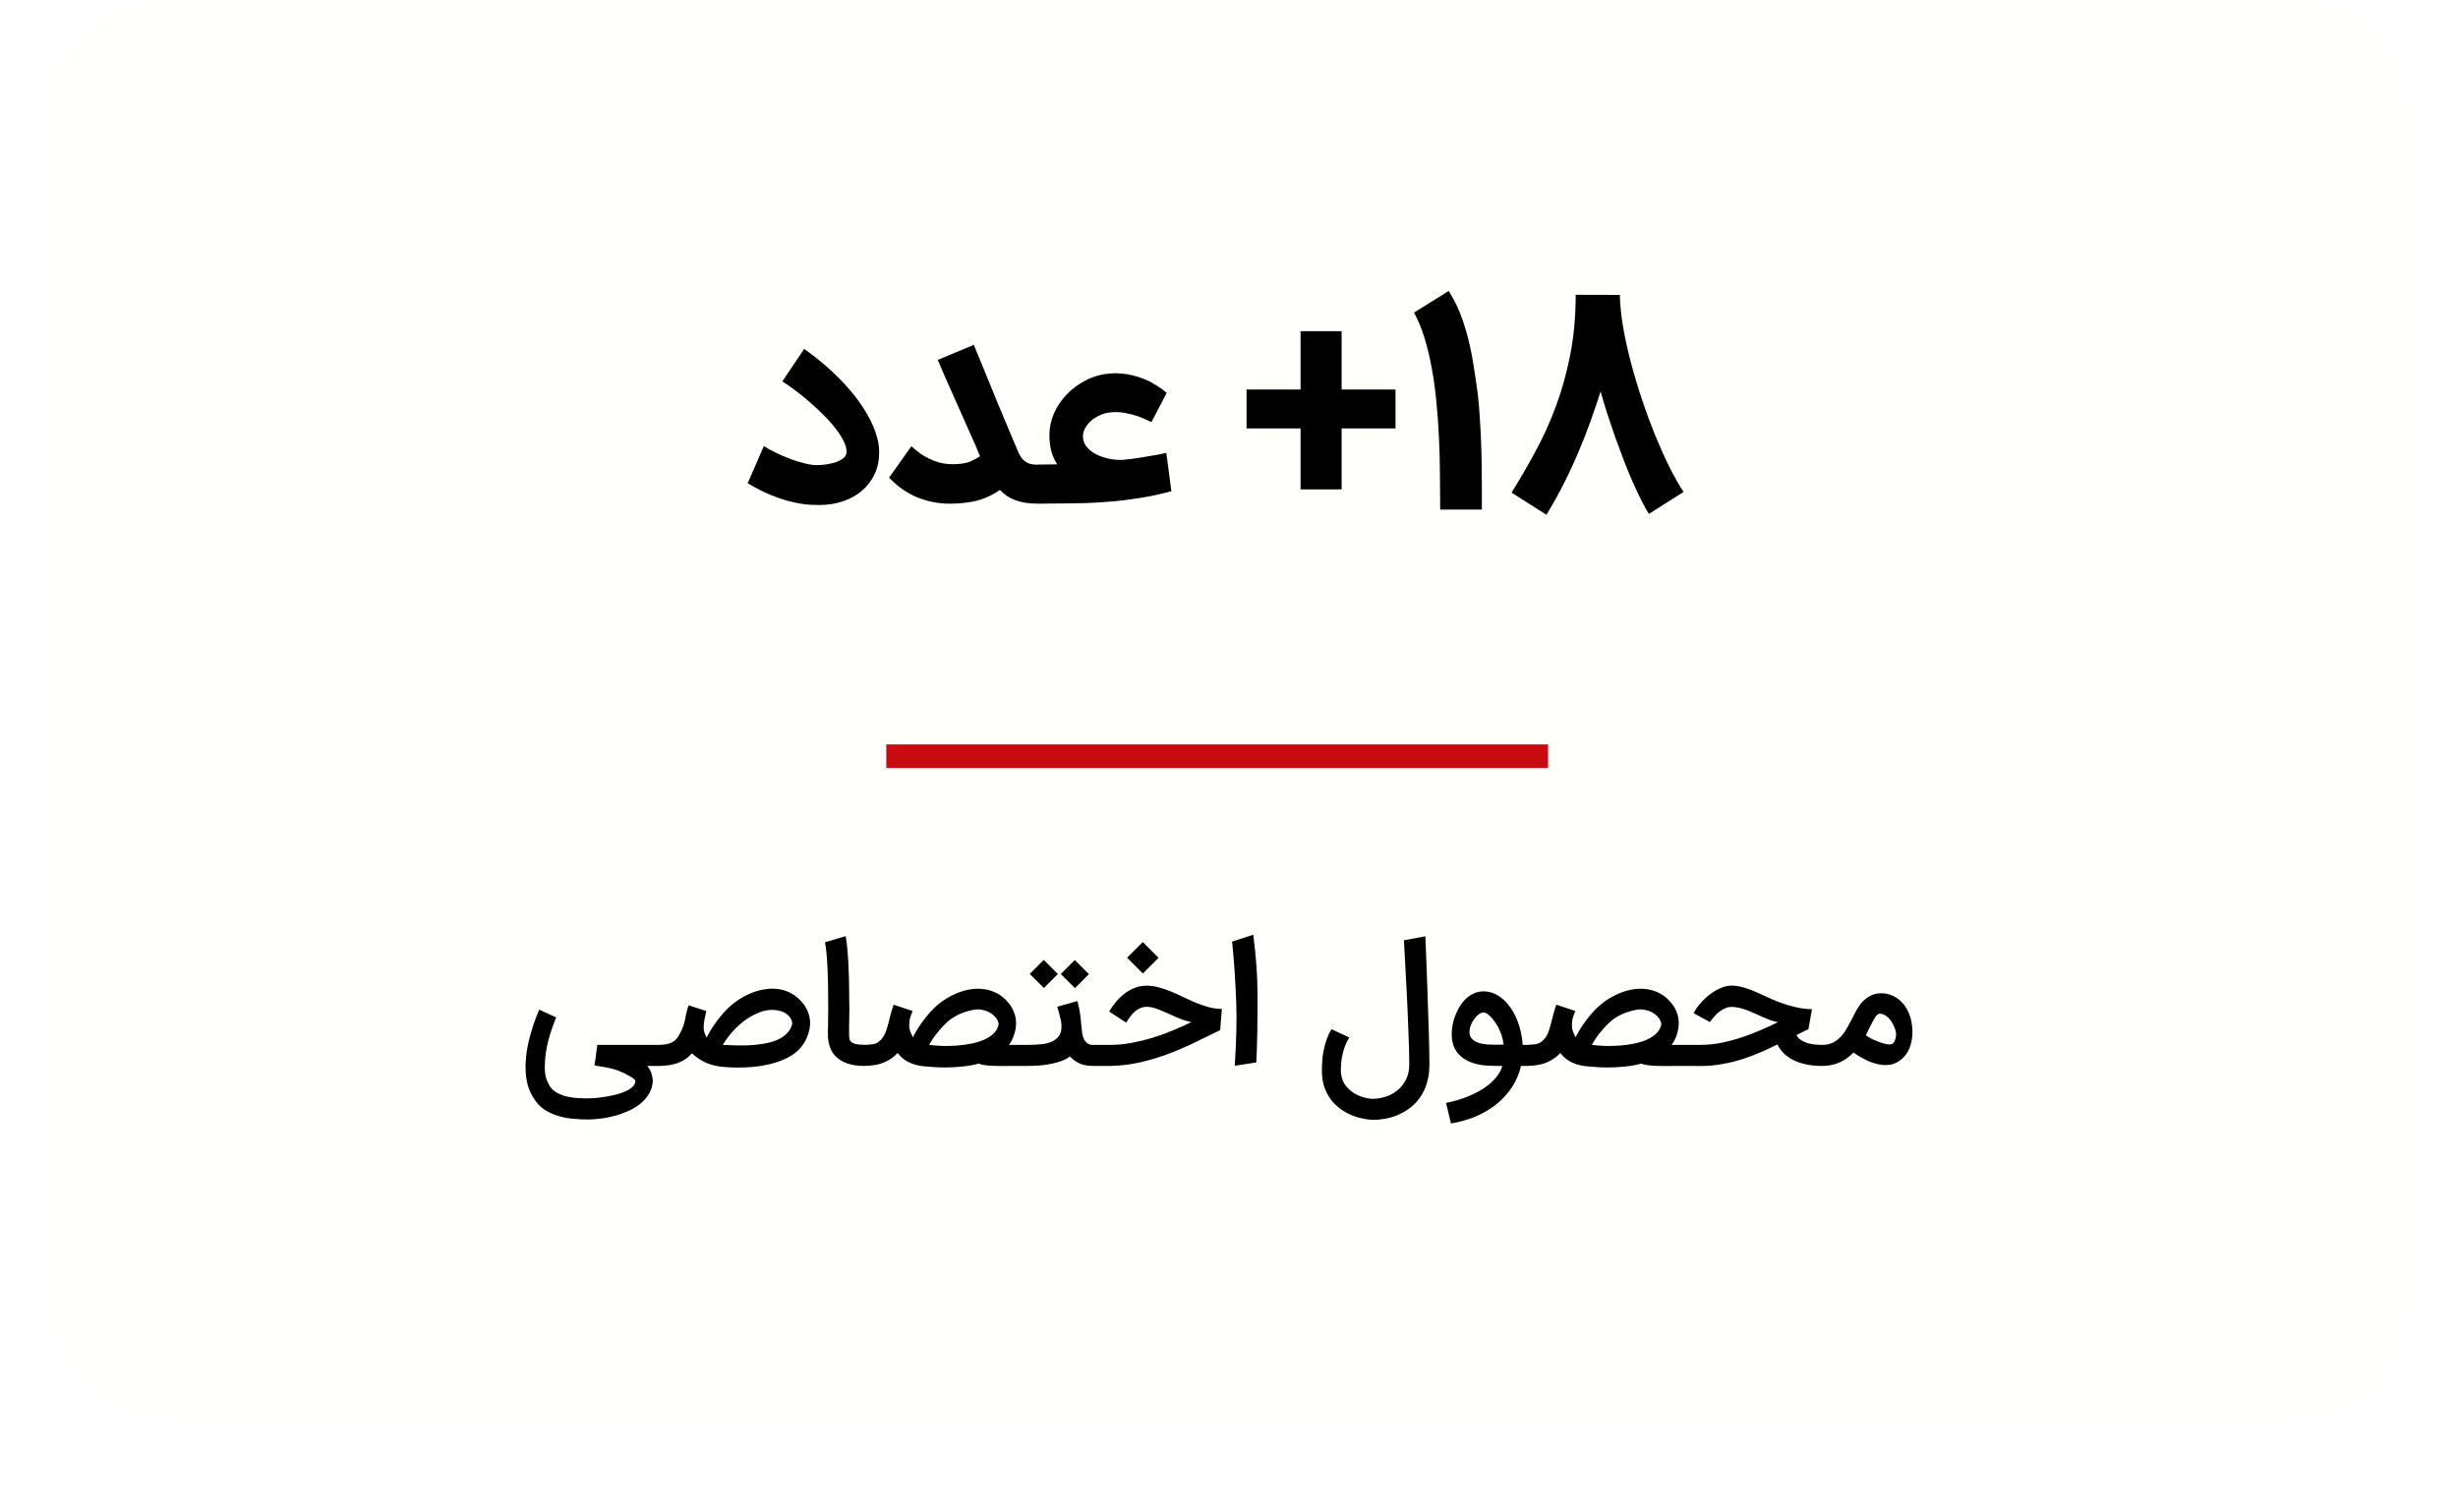 <svg xmlns="http://www.w3.org/2000/svg" width="208" height="128" viewBox="0 0 208 128" fill="none"><g filter="url(#filter0_d_250_7556)"><rect x="4" width="200" height="120" rx="10" fill="#FFFFFC"></rect></g><line x1="75" y1="64" x2="131" y2="64" stroke="#C80B11" stroke-width="2"></line><path d="M64.638 37.753C64.93 37.941 65.271 38.129 65.661 38.316C66.057 38.504 66.461 38.678 66.871 38.838C67.289 38.991 67.692 39.117 68.082 39.214C68.471 39.311 68.809 39.36 69.094 39.36C69.198 39.36 69.334 39.356 69.501 39.35C69.668 39.336 69.842 39.315 70.023 39.287C70.21 39.252 70.398 39.21 70.586 39.162C70.774 39.106 70.944 39.036 71.097 38.953C71.257 38.87 71.386 38.772 71.484 38.661C71.581 38.543 71.633 38.404 71.64 38.243C71.647 37.972 71.564 37.666 71.39 37.325C71.223 36.984 70.993 36.63 70.701 36.261C70.416 35.885 70.082 35.51 69.699 35.134C69.323 34.751 68.934 34.386 68.53 34.038C68.127 33.684 67.724 33.356 67.32 33.057C66.916 32.751 66.544 32.49 66.204 32.275L68.05 29.53C68.725 30.003 69.393 30.532 70.054 31.116C70.722 31.701 71.337 32.324 71.901 32.984C72.464 33.638 72.951 34.316 73.362 35.019C73.772 35.722 74.068 36.424 74.249 37.127C74.304 37.329 74.343 37.534 74.364 37.743C74.384 37.944 74.395 38.139 74.395 38.327C74.395 38.974 74.27 39.569 74.019 40.111C73.769 40.647 73.417 41.113 72.965 41.51C72.52 41.899 71.984 42.202 71.358 42.417C70.732 42.633 70.043 42.741 69.292 42.741C69.237 42.741 69.181 42.737 69.125 42.73C69.07 42.73 69.014 42.73 68.958 42.73C68.478 42.73 67.984 42.678 67.477 42.574C66.976 42.477 66.478 42.344 65.984 42.177C65.497 42.01 65.021 41.816 64.555 41.593C64.096 41.37 63.668 41.137 63.271 40.894L64.638 37.753ZM80.338 42.626C79.427 42.626 78.533 42.452 77.656 42.104C76.787 41.757 75.98 41.197 75.235 40.424L77.124 37.764C77.465 38.077 77.795 38.334 78.115 38.536C78.435 38.73 78.741 38.883 79.034 38.995C79.326 39.106 79.6 39.183 79.858 39.224C80.122 39.266 80.369 39.287 80.599 39.287C80.703 39.287 80.821 39.283 80.954 39.276C81.086 39.27 81.218 39.259 81.35 39.245C81.482 39.224 81.611 39.2 81.736 39.172C81.861 39.144 81.976 39.11 82.08 39.068C82.442 38.915 82.727 38.762 82.936 38.609C82.672 37.969 82.383 37.304 82.07 36.616C81.764 35.92 81.454 35.224 81.141 34.529C80.828 33.826 80.519 33.13 80.213 32.442C79.906 31.753 79.621 31.092 79.357 30.459L82.404 29.186L83.333 31.44C83.632 32.177 83.99 33.054 84.407 34.07C84.825 35.078 85.305 36.223 85.847 37.503C85.973 37.809 86.087 38.077 86.192 38.306C86.296 38.536 86.418 38.727 86.557 38.88C86.703 39.033 86.874 39.148 87.068 39.224C87.27 39.294 87.527 39.329 87.84 39.329C88.063 39.329 88.275 39.37 88.477 39.454C88.679 39.537 88.853 39.656 88.999 39.809C89.152 39.955 89.273 40.129 89.364 40.33C89.454 40.532 89.499 40.748 89.499 40.977C89.499 41.207 89.454 41.423 89.364 41.624C89.273 41.826 89.152 42 88.999 42.146C88.853 42.299 88.679 42.417 88.477 42.501C88.275 42.584 88.063 42.626 87.84 42.626C87.416 42.626 87.04 42.598 86.713 42.543C86.394 42.487 86.105 42.407 85.847 42.303C85.597 42.205 85.371 42.087 85.169 41.948C84.974 41.802 84.79 41.642 84.616 41.468C84.428 41.593 84.23 41.715 84.021 41.833C83.813 41.944 83.573 42.056 83.301 42.167C82.884 42.327 82.432 42.442 81.945 42.511C81.465 42.588 80.929 42.626 80.338 42.626ZM97.433 35.729C97.252 35.631 97.068 35.544 96.88 35.468C96.699 35.384 96.512 35.308 96.317 35.238C95.983 35.12 95.611 35.023 95.2 34.946C94.79 34.87 94.365 34.856 93.927 34.904C93.628 34.939 93.339 35.019 93.061 35.144C92.79 35.27 92.546 35.426 92.331 35.614C92.122 35.795 91.955 36 91.83 36.23C91.705 36.459 91.642 36.692 91.642 36.929C91.642 37.263 91.746 37.558 91.955 37.816C92.164 38.066 92.428 38.275 92.748 38.442C93.075 38.609 93.433 38.734 93.823 38.817C94.212 38.901 94.592 38.936 94.96 38.922C95.357 38.887 95.767 38.838 96.192 38.776C96.623 38.713 97.026 38.647 97.402 38.577C97.618 38.543 97.833 38.504 98.049 38.463C98.265 38.421 98.48 38.376 98.696 38.327L99.124 41.572C98.658 41.697 98.136 41.823 97.558 41.948C96.981 42.066 96.327 42.174 95.597 42.271C94.866 42.376 94.049 42.456 93.145 42.511C92.24 42.574 91.232 42.605 90.118 42.605L87.844 42.626C87.614 42.626 87.398 42.581 87.197 42.49C86.988 42.407 86.811 42.289 86.665 42.136C86.512 41.99 86.393 41.816 86.31 41.614C86.219 41.412 86.174 41.197 86.174 40.967C86.174 40.737 86.219 40.525 86.31 40.33C86.4 40.136 86.522 39.965 86.675 39.819C86.828 39.673 87.005 39.558 87.207 39.475C87.402 39.384 87.611 39.332 87.833 39.318L89.461 39.297C89.211 38.901 89.037 38.497 88.939 38.087C88.842 37.676 88.797 37.228 88.804 36.741C88.811 36.129 88.946 35.527 89.211 34.936C89.482 34.344 89.847 33.812 90.306 33.339C90.772 32.866 91.315 32.473 91.934 32.16C92.553 31.847 93.218 31.663 93.927 31.607C94.282 31.579 94.623 31.583 94.95 31.617C95.277 31.645 95.586 31.697 95.879 31.774C96.171 31.843 96.445 31.93 96.703 32.035C96.96 32.132 97.193 32.236 97.402 32.348C97.645 32.48 97.879 32.623 98.101 32.776C98.324 32.922 98.532 33.082 98.727 33.256L97.433 35.729ZM113.531 32.964H118.091V36.261H113.531V41.416H110.056V36.261H105.486V32.964H110.056V28.028H113.531V32.964ZM121.87 43.127C121.87 42.118 121.863 41.096 121.849 40.059C121.842 39.023 121.814 37.996 121.765 36.981C121.717 35.958 121.644 34.96 121.546 33.986C121.456 33.012 121.327 32.077 121.16 31.179C121 30.275 120.798 29.426 120.555 28.633C120.312 27.833 120.012 27.106 119.658 26.452L122.59 24.626C122.986 25.245 123.317 25.896 123.581 26.577C123.845 27.259 124.068 27.965 124.249 28.696C124.43 29.419 124.579 30.167 124.698 30.939C124.823 31.711 124.938 32.494 125.042 33.287C125.118 33.906 125.178 34.57 125.219 35.28C125.268 35.99 125.306 36.713 125.334 37.45C125.362 38.181 125.379 38.908 125.386 39.631C125.393 40.348 125.397 41.019 125.397 41.645V42.136V43.127H121.87ZM139.534 43.492C139.333 43.172 139.113 42.779 138.877 42.313C138.647 41.854 138.411 41.35 138.167 40.8C137.924 40.25 137.68 39.659 137.437 39.026C137.193 38.393 136.953 37.75 136.717 37.096C136.487 36.435 136.261 35.77 136.039 35.103C135.823 34.428 135.625 33.77 135.444 33.13C135.187 33.944 134.905 34.779 134.599 35.635C134.293 36.49 133.952 37.36 133.576 38.243C133.207 39.12 132.797 40.007 132.345 40.904C131.893 41.795 131.399 42.682 130.863 43.565L127.91 41.687C128.599 40.588 129.267 39.44 129.913 38.243C130.567 37.047 131.148 35.767 131.656 34.404C132.164 33.04 132.571 31.579 132.877 30.021C133.183 28.463 133.336 26.772 133.336 24.95L137.072 24.96C137.093 25.795 137.187 26.71 137.353 27.704C137.527 28.692 137.753 29.711 138.032 30.762C138.31 31.805 138.627 32.856 138.981 33.913C139.336 34.964 139.708 35.969 140.098 36.929C140.494 37.882 140.894 38.765 141.298 39.579C141.708 40.386 142.098 41.071 142.467 41.635L139.534 43.492Z" fill="black"></path><path d="M49.774 94.744C49.356 94.744 48.923 94.724 48.473 94.682C48.028 94.64 47.599 94.554 47.186 94.424C46.773 94.299 46.391 94.118 46.038 93.882C45.69 93.65 45.403 93.341 45.176 92.957L45.183 92.97C44.71 92.284 44.473 91.407 44.473 90.341C44.473 90.285 44.473 90.227 44.473 90.167C44.473 90.107 44.475 90.046 44.48 89.986V89.993C44.494 89.673 44.524 89.346 44.57 89.012C44.621 88.678 44.691 88.328 44.779 87.962C44.872 87.591 44.986 87.199 45.12 86.786C45.259 86.369 45.428 85.921 45.628 85.444L47.061 86.104C46.871 86.577 46.713 87.013 46.588 87.412C46.463 87.811 46.363 88.184 46.289 88.532C46.219 88.875 46.17 89.198 46.143 89.499C46.115 89.801 46.101 90.09 46.101 90.369C46.101 90.703 46.143 91.002 46.226 91.266C46.314 91.535 46.425 91.772 46.56 91.976C46.741 92.221 46.968 92.409 47.242 92.539C47.515 92.674 47.803 92.771 48.104 92.831C48.41 92.892 48.71 92.926 49.002 92.936C49.299 92.95 49.556 92.957 49.774 92.957C49.904 92.957 50.092 92.947 50.337 92.929C50.588 92.91 50.859 92.878 51.151 92.831C51.448 92.785 51.752 92.725 52.063 92.65C52.373 92.576 52.654 92.484 52.904 92.372C53.159 92.261 53.366 92.131 53.523 91.983C53.686 91.834 53.767 91.66 53.767 91.461C53.767 91.424 53.725 91.373 53.642 91.308C53.563 91.243 53.452 91.169 53.308 91.085C53.169 91.002 53.004 90.914 52.814 90.821C52.624 90.733 52.42 90.647 52.202 90.564C51.882 90.457 51.564 90.378 51.249 90.327C50.933 90.276 50.62 90.223 50.31 90.167L50.546 88.428H55.937C56.058 88.428 56.172 88.451 56.278 88.497C56.39 88.544 56.485 88.606 56.563 88.685C56.647 88.764 56.712 88.859 56.758 88.97C56.809 89.077 56.835 89.193 56.835 89.318C56.835 89.444 56.809 89.562 56.758 89.673C56.712 89.78 56.647 89.873 56.563 89.951C56.485 90.03 56.39 90.093 56.278 90.139C56.172 90.186 56.058 90.209 55.937 90.209H54.769C54.954 90.436 55.077 90.659 55.137 90.876C55.202 91.099 55.237 91.294 55.242 91.461C55.223 91.869 55.119 92.233 54.929 92.553C54.739 92.878 54.493 93.161 54.191 93.402C53.895 93.647 53.556 93.854 53.176 94.021C52.795 94.192 52.406 94.332 52.007 94.438C51.608 94.545 51.214 94.621 50.824 94.668C50.439 94.719 50.089 94.744 49.774 94.744ZM54.837 89.318C54.837 89.193 54.862 89.077 54.913 88.97C54.96 88.859 55.025 88.764 55.108 88.685C55.187 88.606 55.282 88.544 55.394 88.497C55.5 88.451 55.614 88.428 55.734 88.428C55.985 88.428 56.198 88.409 56.374 88.372C56.555 88.335 56.706 88.289 56.827 88.233C56.952 88.173 57.051 88.11 57.126 88.045C57.2 87.976 57.26 87.911 57.306 87.85C57.446 87.651 57.578 87.41 57.703 87.127C57.828 86.844 57.923 86.536 57.988 86.202C58.007 86.1 58.025 86.007 58.044 85.924C58.062 85.835 58.081 85.75 58.1 85.666C58.123 85.578 58.146 85.487 58.169 85.395C58.197 85.302 58.229 85.198 58.267 85.082L59.769 85.562C59.7 85.854 59.644 86.109 59.602 86.327C59.565 86.54 59.547 86.763 59.547 86.995C59.547 87.143 59.572 87.287 59.623 87.426C59.674 87.565 59.73 87.695 59.79 87.816C59.869 87.658 59.966 87.479 60.082 87.28C60.203 87.076 60.34 86.865 60.493 86.647C60.65 86.424 60.824 86.197 61.014 85.965C61.209 85.733 61.418 85.508 61.641 85.29C61.849 85.091 62.072 84.908 62.308 84.741C62.549 84.569 62.795 84.419 63.046 84.289C63.301 84.154 63.558 84.041 63.818 83.948C64.078 83.855 64.333 83.788 64.583 83.746L64.576 83.753C64.854 83.697 65.116 83.67 65.362 83.67C65.835 83.67 66.269 83.755 66.663 83.927C67.062 84.094 67.419 84.34 67.734 84.664H67.727C68.02 84.961 68.235 85.29 68.374 85.652C68.513 86.009 68.572 86.376 68.548 86.751C68.507 87.197 68.384 87.621 68.18 88.024C67.975 88.423 67.7 88.769 67.352 89.061C67.022 89.321 66.656 89.534 66.253 89.701C65.854 89.863 65.439 89.993 65.007 90.09C64.581 90.188 64.154 90.255 63.727 90.292C63.301 90.329 62.9 90.348 62.524 90.348C62.065 90.348 61.652 90.332 61.286 90.299C60.919 90.271 60.581 90.213 60.27 90.125C59.964 90.042 59.672 89.921 59.394 89.763C59.115 89.606 58.835 89.399 58.552 89.144C58.236 89.506 57.854 89.773 57.404 89.944C56.954 90.116 56.418 90.204 55.797 90.209H55.734C55.614 90.209 55.5 90.186 55.394 90.139C55.282 90.093 55.187 90.03 55.108 89.951C55.025 89.873 54.96 89.78 54.913 89.673C54.862 89.562 54.837 89.444 54.837 89.318ZM62.837 86.501C62.647 86.654 62.466 86.816 62.294 86.988C62.123 87.159 61.965 87.331 61.821 87.503C61.678 87.674 61.55 87.841 61.439 88.004C61.327 88.161 61.237 88.303 61.167 88.428C61.478 88.442 61.826 88.456 62.211 88.47C62.6 88.484 62.999 88.481 63.407 88.463C63.816 88.439 64.219 88.395 64.618 88.33C65.021 88.266 65.388 88.166 65.717 88.031C66.051 87.892 66.334 87.709 66.566 87.482C66.802 87.254 66.962 86.969 67.046 86.626C67.022 86.39 66.939 86.19 66.795 86.028C66.656 85.865 66.482 85.74 66.273 85.652C66.069 85.559 65.844 85.501 65.599 85.478C65.358 85.455 65.123 85.462 64.896 85.499C64.72 85.527 64.539 85.576 64.353 85.645C64.173 85.71 63.992 85.789 63.811 85.882C63.635 85.97 63.463 86.067 63.296 86.174C63.129 86.281 62.976 86.39 62.837 86.501ZM73.105 90.209C72.567 90.209 72.105 90.141 71.72 90.007C71.335 89.877 71.004 89.678 70.726 89.409C70.559 89.242 70.429 89.063 70.336 88.873C70.248 88.678 70.183 88.49 70.141 88.31C70.1 88.124 70.074 87.95 70.065 87.788C70.06 87.621 70.058 87.477 70.058 87.356C70.062 87.208 70.067 86.962 70.072 86.619C70.081 86.276 70.086 85.861 70.086 85.374C70.086 85.082 70.083 84.771 70.079 84.442C70.079 84.108 70.076 83.769 70.072 83.426C70.067 83.083 70.058 82.74 70.044 82.397C70.035 82.049 70.018 81.715 69.995 81.395C69.977 81.075 69.951 80.776 69.919 80.497C69.891 80.215 69.856 79.964 69.814 79.746L71.56 79.224C71.611 79.493 71.656 79.818 71.693 80.198C71.73 80.579 71.76 80.984 71.783 81.416C71.806 81.842 71.825 82.281 71.839 82.73C71.853 83.176 71.86 83.6 71.86 84.004C71.86 84.124 71.86 84.252 71.86 84.386C71.864 84.521 71.867 84.655 71.867 84.79C71.871 84.919 71.874 85.047 71.874 85.172C71.874 85.297 71.874 85.411 71.874 85.513C71.874 85.689 71.871 85.856 71.867 86.014C71.867 86.167 71.864 86.315 71.86 86.459C71.86 86.603 71.857 86.744 71.853 86.883C71.853 87.023 71.853 87.164 71.853 87.308C71.848 87.484 71.853 87.651 71.867 87.809C71.88 87.962 71.927 88.075 72.006 88.15C72.173 88.326 72.518 88.416 73.042 88.421H73.105C73.225 88.421 73.339 88.446 73.446 88.497C73.557 88.544 73.652 88.609 73.731 88.692C73.814 88.771 73.879 88.866 73.926 88.977C73.977 89.084 74.002 89.198 74.002 89.318C74.002 89.444 73.977 89.562 73.926 89.673C73.879 89.78 73.814 89.873 73.731 89.951C73.652 90.03 73.557 90.093 73.446 90.139C73.339 90.186 73.225 90.209 73.105 90.209ZM72.196 89.325C72.196 89.2 72.219 89.084 72.266 88.977C72.312 88.866 72.377 88.771 72.461 88.692C72.54 88.609 72.632 88.544 72.739 88.497C72.846 88.451 72.962 88.428 73.087 88.428H73.149C73.669 88.414 74.012 88.365 74.179 88.282H74.172C74.269 88.231 74.358 88.17 74.436 88.101C74.515 88.031 74.592 87.95 74.666 87.857C74.814 87.663 74.935 87.417 75.028 87.12C75.12 86.823 75.213 86.478 75.306 86.084V86.09C75.343 85.914 75.392 85.736 75.452 85.555C75.512 85.374 75.568 85.198 75.619 85.026L77.233 85.562C77.182 85.673 77.138 85.777 77.101 85.875C77.068 85.968 77.038 86.063 77.01 86.16C76.987 86.257 76.969 86.359 76.955 86.466C76.945 86.568 76.941 86.686 76.941 86.821C76.941 86.983 76.973 87.148 77.038 87.315C77.108 87.482 77.175 87.639 77.24 87.788C77.323 87.63 77.423 87.454 77.539 87.259C77.655 87.06 77.789 86.851 77.942 86.633C78.096 86.415 78.265 86.192 78.45 85.965C78.64 85.733 78.847 85.508 79.069 85.29C79.501 84.882 79.967 84.548 80.468 84.289C80.973 84.024 81.486 83.844 82.005 83.746C82.265 83.7 82.515 83.677 82.756 83.677C83.234 83.677 83.675 83.76 84.078 83.927C84.486 84.089 84.848 84.337 85.163 84.671H85.156C85.453 84.968 85.669 85.295 85.803 85.652C85.942 86.009 86 86.376 85.977 86.751C85.926 87.391 85.727 87.95 85.379 88.428H86.541C86.666 88.428 86.782 88.451 86.888 88.497C87 88.544 87.095 88.609 87.174 88.692C87.257 88.771 87.322 88.866 87.368 88.977C87.419 89.084 87.445 89.2 87.445 89.325C87.445 89.45 87.419 89.566 87.368 89.673C87.322 89.78 87.257 89.875 87.174 89.958C87.095 90.037 87 90.097 86.888 90.139C86.782 90.186 86.666 90.209 86.541 90.209L84.788 90.216C84.291 90.216 83.888 90.202 83.577 90.174C83.271 90.146 83.016 90.093 82.812 90.014C82.325 90.144 81.836 90.23 81.344 90.271C80.853 90.318 80.389 90.341 79.953 90.341C79.605 90.341 79.287 90.329 79 90.306C78.712 90.287 78.48 90.269 78.304 90.25C78.281 90.25 78.253 90.248 78.221 90.243C78.193 90.239 78.167 90.237 78.144 90.237C77.936 90.213 77.736 90.179 77.546 90.132C77.36 90.09 77.186 90.03 77.024 89.951L77.031 89.958C76.813 89.865 76.614 89.747 76.433 89.603C76.257 89.46 76.101 89.302 75.967 89.13C75.967 89.135 75.967 89.14 75.967 89.144C75.971 89.149 75.967 89.14 75.953 89.117C75.809 89.279 75.651 89.42 75.48 89.541C75.313 89.661 75.127 89.768 74.923 89.861H74.93C74.443 90.093 73.829 90.209 73.087 90.209C72.962 90.209 72.846 90.186 72.739 90.139C72.632 90.097 72.54 90.037 72.461 89.958C72.377 89.875 72.312 89.78 72.266 89.673C72.219 89.566 72.196 89.45 72.196 89.325ZM80.099 86.55C79.927 86.712 79.767 86.876 79.619 87.043C79.471 87.21 79.334 87.375 79.209 87.537C79.083 87.7 78.972 87.857 78.875 88.01C78.777 88.163 78.694 88.303 78.624 88.428C78.977 88.474 79.359 88.504 79.772 88.518C80.185 88.528 80.602 88.516 81.024 88.484C81.446 88.451 81.854 88.393 82.249 88.31C82.647 88.226 83.007 88.112 83.327 87.969C83.647 87.82 83.911 87.639 84.12 87.426C84.333 87.208 84.463 86.951 84.509 86.654C84.472 86.441 84.379 86.25 84.231 86.084C84.087 85.916 83.916 85.78 83.716 85.673C83.517 85.566 83.301 85.495 83.069 85.457C82.842 85.416 82.629 85.416 82.429 85.457C82.235 85.485 82.031 85.532 81.817 85.597C81.609 85.657 81.4 85.733 81.191 85.826C80.987 85.919 80.79 86.028 80.6 86.153C80.414 86.274 80.247 86.406 80.099 86.55ZM85.608 89.318C85.608 89.193 85.631 89.077 85.677 88.97C85.724 88.859 85.786 88.764 85.865 88.685C85.944 88.606 86.039 88.544 86.15 88.497C86.257 88.451 86.373 88.428 86.498 88.428H87.027C87.389 88.428 87.734 88.412 88.063 88.379C88.397 88.347 88.692 88.279 88.947 88.177C89.207 88.071 89.413 87.922 89.566 87.732C89.724 87.537 89.809 87.282 89.823 86.967C89.828 86.842 89.823 86.719 89.809 86.598C89.796 86.478 89.772 86.35 89.74 86.216C89.712 86.076 89.675 85.926 89.629 85.763C89.582 85.601 89.529 85.413 89.469 85.2L91.173 84.72C91.233 84.943 91.282 85.147 91.319 85.332C91.356 85.513 91.386 85.689 91.409 85.861C91.433 86.028 91.451 86.199 91.465 86.376C91.484 86.552 91.502 86.747 91.521 86.96C91.535 87.118 91.556 87.285 91.583 87.461C91.611 87.632 91.658 87.79 91.722 87.934C91.792 88.078 91.885 88.196 92.001 88.289C92.121 88.381 92.279 88.428 92.474 88.428C92.599 88.428 92.715 88.451 92.822 88.497C92.933 88.544 93.028 88.606 93.107 88.685C93.19 88.764 93.255 88.859 93.302 88.97C93.348 89.077 93.371 89.193 93.371 89.318C93.371 89.444 93.346 89.562 93.295 89.673C93.248 89.78 93.183 89.873 93.1 89.951C93.021 90.03 92.928 90.093 92.822 90.139C92.715 90.186 92.601 90.209 92.481 90.209C92.026 90.209 91.641 90.135 91.326 89.986C91.015 89.838 90.753 89.645 90.54 89.409C90.345 89.557 90.113 89.682 89.844 89.784C89.58 89.886 89.292 89.968 88.982 90.028C88.671 90.093 88.349 90.139 88.015 90.167C87.681 90.195 87.352 90.209 87.027 90.209H86.498C86.373 90.209 86.257 90.186 86.15 90.139C86.039 90.093 85.944 90.03 85.865 89.951C85.786 89.873 85.724 89.78 85.677 89.673C85.631 89.562 85.608 89.444 85.608 89.318ZM89.517 82.431L88.335 83.614L87.138 82.424L88.321 81.235L89.517 82.431ZM92.147 82.438L90.964 83.628L89.768 82.431L90.95 81.249L92.147 82.438ZM91.682 89.318C91.682 89.193 91.706 89.077 91.752 88.97C91.798 88.859 91.863 88.764 91.947 88.685C92.03 88.606 92.128 88.544 92.239 88.497C92.346 88.451 92.462 88.428 92.587 88.428H93.964C94.539 88.428 95.124 88.374 95.717 88.268C96.316 88.156 96.909 88.013 97.498 87.837C98.087 87.656 98.662 87.449 99.223 87.217C99.784 86.986 100.315 86.747 100.816 86.501C100.418 86.413 100.047 86.297 99.703 86.153C99.36 86.005 99.035 85.861 98.729 85.722C98.423 85.583 98.129 85.462 97.846 85.36C97.563 85.258 97.282 85.207 97.004 85.207C96.842 85.207 96.689 85.237 96.545 85.297C96.406 85.353 96.276 85.425 96.156 85.513C96.035 85.601 95.926 85.699 95.829 85.805C95.736 85.912 95.652 86.016 95.578 86.118C95.508 86.216 95.451 86.304 95.404 86.383C95.358 86.461 95.325 86.517 95.307 86.55L93.86 85.61C94.017 85.332 94.205 85.063 94.423 84.803C94.641 84.539 94.882 84.305 95.147 84.101C95.416 83.892 95.706 83.728 96.016 83.607C96.327 83.482 96.656 83.419 97.004 83.419C97.361 83.419 97.716 83.468 98.069 83.565C98.421 83.658 98.769 83.776 99.112 83.92C99.46 84.064 99.808 84.221 100.155 84.393C100.503 84.56 100.853 84.718 101.206 84.866C101.563 85.01 101.922 85.133 102.284 85.235C102.646 85.332 103.017 85.383 103.397 85.388L103.251 87.183C102.602 87.493 101.925 87.823 101.22 88.17C100.515 88.518 99.778 88.841 99.008 89.137C98.238 89.434 97.433 89.682 96.594 89.882C95.754 90.081 94.878 90.19 93.964 90.209H92.642H92.587C92.462 90.209 92.346 90.186 92.239 90.139C92.128 90.093 92.03 90.03 91.947 89.951C91.863 89.868 91.798 89.773 91.752 89.666C91.706 89.559 91.682 89.444 91.682 89.318ZM98.041 81.061L96.712 82.39L95.376 81.054L96.705 79.725L98.041 81.061ZM106.052 79.106C106.283 80.864 106.404 82.508 106.413 84.038C106.423 86.501 106.388 88.46 106.309 89.916L104.486 90.195C104.625 88.052 104.667 86.257 104.612 84.81C104.537 82.918 104.421 81.212 104.264 79.69L106.052 79.106ZM114.183 87.802C114.053 87.992 113.935 88.221 113.829 88.49C113.736 88.722 113.652 89.012 113.578 89.36C113.504 89.703 113.467 90.109 113.467 90.577C113.467 90.86 113.509 91.115 113.592 91.343C113.675 91.57 113.787 91.769 113.926 91.941C114.065 92.117 114.223 92.268 114.399 92.393C114.58 92.523 114.765 92.63 114.955 92.713C115.146 92.796 115.331 92.859 115.512 92.901C115.697 92.947 115.864 92.975 116.013 92.984C116.05 92.989 116.082 92.991 116.11 92.991C116.143 92.991 116.175 92.991 116.208 92.991C116.528 92.991 116.866 92.936 117.223 92.824C117.58 92.718 117.91 92.546 118.211 92.31C118.513 92.078 118.761 91.776 118.955 91.405C119.155 91.039 119.255 90.594 119.255 90.07C119.255 89.703 119.248 89.272 119.234 88.776C119.22 88.279 119.201 87.753 119.178 87.197C119.16 86.635 119.136 86.058 119.109 85.464C119.081 84.871 119.053 84.291 119.025 83.725C118.96 82.403 118.886 81.021 118.802 79.579L120.618 79.238C120.678 80.746 120.734 82.188 120.785 83.565C120.804 84.154 120.822 84.757 120.841 85.374C120.864 85.991 120.885 86.589 120.903 87.169C120.922 87.744 120.936 88.284 120.945 88.79C120.954 89.295 120.959 89.731 120.959 90.097C120.959 90.682 120.887 91.204 120.743 91.663C120.604 92.122 120.414 92.523 120.173 92.866C119.932 93.214 119.651 93.508 119.331 93.75C119.016 93.991 118.684 94.188 118.336 94.341C117.989 94.494 117.634 94.603 117.272 94.668C116.915 94.737 116.574 94.772 116.249 94.772C116.212 94.772 116.168 94.772 116.117 94.772C116.066 94.772 116.022 94.77 115.985 94.765C115.693 94.742 115.387 94.689 115.067 94.605C114.747 94.526 114.434 94.413 114.128 94.264C113.822 94.116 113.529 93.93 113.251 93.708C112.977 93.49 112.736 93.228 112.528 92.922C112.324 92.62 112.159 92.275 112.034 91.885C111.913 91.496 111.855 91.057 111.86 90.57C111.864 89.954 111.909 89.427 111.992 88.991C112.08 88.555 112.175 88.198 112.277 87.92C112.398 87.595 112.532 87.324 112.681 87.106L114.183 87.802ZM122.367 93.339C123.049 93.205 123.663 93.024 124.211 92.796C124.762 92.574 125.24 92.323 125.644 92.045C126.047 91.767 126.374 91.47 126.624 91.155C126.88 90.839 127.049 90.524 127.132 90.209C127.016 90.209 126.896 90.209 126.771 90.209C126.645 90.209 126.52 90.206 126.395 90.202C126.27 90.197 126.149 90.192 126.033 90.188C125.917 90.188 125.815 90.183 125.727 90.174C125.212 90.137 124.749 90.028 124.336 89.847C123.923 89.666 123.591 89.42 123.341 89.11C123.165 88.887 123.037 88.639 122.958 88.365C122.884 88.092 122.847 87.804 122.847 87.503C122.847 87.266 122.868 87.027 122.91 86.786C122.956 86.545 123.019 86.311 123.098 86.084C123.181 85.852 123.276 85.634 123.383 85.43C123.489 85.225 123.605 85.04 123.731 84.873C123.981 84.553 124.259 84.312 124.565 84.15C124.871 83.983 125.191 83.899 125.525 83.899C126.244 83.899 126.9 84.219 127.494 84.859C127.689 85.077 127.865 85.321 128.023 85.59C128.18 85.859 128.317 86.146 128.433 86.452C128.549 86.758 128.642 87.078 128.711 87.412C128.786 87.741 128.832 88.08 128.851 88.428H129.178C129.303 88.428 129.419 88.451 129.525 88.497C129.637 88.544 129.732 88.606 129.811 88.685C129.894 88.764 129.959 88.859 130.005 88.97C130.056 89.082 130.082 89.2 130.082 89.325C130.082 89.446 130.056 89.559 130.005 89.666C129.959 89.773 129.894 89.868 129.811 89.951C129.732 90.03 129.637 90.093 129.525 90.139C129.419 90.186 129.303 90.209 129.178 90.209H128.711C128.554 90.89 128.287 91.507 127.911 92.059C127.54 92.611 127.093 93.091 126.569 93.499C126.045 93.912 125.458 94.25 124.809 94.515C124.164 94.779 123.489 94.967 122.784 95.078L122.367 93.339ZM125.525 85.687C125.405 85.687 125.275 85.738 125.136 85.84C124.997 85.942 124.869 86.074 124.753 86.237C124.637 86.394 124.54 86.57 124.461 86.765C124.387 86.96 124.35 87.15 124.35 87.336C124.35 87.53 124.394 87.693 124.482 87.823C124.575 87.948 124.691 88.05 124.83 88.129C124.973 88.207 125.133 88.268 125.31 88.31C125.491 88.347 125.669 88.374 125.845 88.393C125.943 88.398 126.049 88.402 126.165 88.407C126.281 88.412 126.4 88.414 126.52 88.414C126.645 88.414 126.768 88.414 126.889 88.414C127.009 88.414 127.123 88.409 127.23 88.4C127.207 88.14 127.158 87.894 127.084 87.663C127.009 87.431 126.921 87.215 126.819 87.016C126.722 86.816 126.613 86.638 126.492 86.48C126.376 86.318 126.267 86.179 126.165 86.063V86.07C126.087 85.986 125.989 85.903 125.873 85.819C125.762 85.731 125.646 85.687 125.525 85.687ZM128.274 89.325C128.274 89.2 128.298 89.084 128.344 88.977C128.39 88.866 128.455 88.771 128.539 88.692C128.618 88.609 128.71 88.544 128.817 88.497C128.924 88.451 129.04 88.428 129.165 88.428H129.228C129.747 88.414 130.09 88.365 130.257 88.282H130.25C130.348 88.231 130.436 88.17 130.514 88.101C130.593 88.031 130.67 87.95 130.744 87.857C130.892 87.663 131.013 87.417 131.106 87.12C131.199 86.823 131.291 86.478 131.384 86.084V86.09C131.421 85.914 131.47 85.736 131.53 85.555C131.59 85.374 131.646 85.198 131.697 85.026L133.311 85.562C133.26 85.673 133.216 85.777 133.179 85.875C133.146 85.968 133.116 86.063 133.088 86.16C133.065 86.257 133.047 86.359 133.033 86.466C133.023 86.568 133.019 86.686 133.019 86.821C133.019 86.983 133.051 87.148 133.116 87.315C133.186 87.482 133.253 87.639 133.318 87.788C133.401 87.63 133.501 87.454 133.617 87.259C133.733 87.06 133.868 86.851 134.021 86.633C134.174 86.415 134.343 86.192 134.528 85.965C134.719 85.733 134.925 85.508 135.148 85.29C135.579 84.882 136.045 84.548 136.546 84.289C137.051 84.024 137.564 83.844 138.083 83.746C138.343 83.7 138.593 83.677 138.834 83.677C139.312 83.677 139.753 83.76 140.156 83.927C140.564 84.089 140.926 84.337 141.241 84.671H141.234C141.531 84.968 141.747 85.295 141.881 85.652C142.021 86.009 142.079 86.376 142.055 86.751C142.004 87.391 141.805 87.95 141.457 88.428H142.619C142.744 88.428 142.86 88.451 142.967 88.497C143.078 88.544 143.173 88.609 143.252 88.692C143.335 88.771 143.4 88.866 143.447 88.977C143.498 89.084 143.523 89.2 143.523 89.325C143.523 89.45 143.498 89.566 143.447 89.673C143.4 89.78 143.335 89.875 143.252 89.958C143.173 90.037 143.078 90.097 142.967 90.139C142.86 90.186 142.744 90.209 142.619 90.209L140.866 90.216C140.37 90.216 139.966 90.202 139.655 90.174C139.349 90.146 139.094 90.093 138.89 90.014C138.403 90.144 137.914 90.23 137.422 90.271C136.931 90.318 136.467 90.341 136.031 90.341C135.683 90.341 135.365 90.329 135.078 90.306C134.79 90.287 134.559 90.269 134.382 90.25C134.359 90.25 134.331 90.248 134.299 90.243C134.271 90.239 134.245 90.237 134.222 90.237C134.014 90.213 133.814 90.179 133.624 90.132C133.439 90.09 133.265 90.03 133.102 89.951L133.109 89.958C132.891 89.865 132.692 89.747 132.511 89.603C132.335 89.46 132.179 89.302 132.045 89.13C132.045 89.135 132.045 89.14 132.045 89.144C132.05 89.149 132.045 89.14 132.031 89.117C131.887 89.279 131.73 89.42 131.558 89.541C131.391 89.661 131.205 89.768 131.001 89.861H131.008C130.521 90.093 129.907 90.209 129.165 90.209C129.04 90.209 128.924 90.186 128.817 90.139C128.71 90.097 128.618 90.037 128.539 89.958C128.455 89.875 128.39 89.78 128.344 89.673C128.298 89.566 128.274 89.45 128.274 89.325ZM136.177 86.55C136.005 86.712 135.845 86.876 135.697 87.043C135.549 87.21 135.412 87.375 135.287 87.537C135.161 87.7 135.05 87.857 134.953 88.01C134.855 88.163 134.772 88.303 134.702 88.428C135.055 88.474 135.437 88.504 135.85 88.518C136.263 88.528 136.68 88.516 137.102 88.484C137.524 88.451 137.932 88.393 138.327 88.31C138.725 88.226 139.085 88.112 139.405 87.969C139.725 87.82 139.989 87.639 140.198 87.426C140.411 87.208 140.541 86.951 140.588 86.654C140.55 86.441 140.458 86.25 140.309 86.084C140.165 85.916 139.994 85.78 139.794 85.673C139.595 85.566 139.379 85.495 139.148 85.457C138.92 85.416 138.707 85.416 138.508 85.457C138.313 85.485 138.109 85.532 137.895 85.597C137.687 85.657 137.478 85.733 137.269 85.826C137.065 85.919 136.868 86.028 136.678 86.153C136.492 86.274 136.325 86.406 136.177 86.55ZM141.728 89.325C141.728 89.205 141.751 89.091 141.797 88.984C141.844 88.873 141.908 88.778 141.992 88.699C142.071 88.616 142.166 88.551 142.277 88.504C142.384 88.453 142.5 88.428 142.625 88.428H143.898C144.468 88.428 145.044 88.372 145.623 88.261C146.203 88.145 146.773 87.994 147.335 87.809C147.896 87.623 148.441 87.417 148.969 87.19C149.498 86.962 149.997 86.733 150.465 86.501C150.275 86.478 150.075 86.429 149.867 86.355C149.663 86.281 149.452 86.197 149.234 86.104C149.016 86.007 148.793 85.907 148.566 85.805C148.339 85.699 148.111 85.601 147.884 85.513C147.657 85.425 147.427 85.353 147.195 85.297C146.968 85.242 146.746 85.214 146.528 85.214C146.356 85.214 146.191 85.246 146.034 85.311C145.881 85.372 145.735 85.45 145.595 85.548C145.461 85.641 145.338 85.743 145.227 85.854C145.12 85.965 145.027 86.07 144.948 86.167C144.874 86.26 144.814 86.339 144.768 86.403C144.726 86.468 144.705 86.501 144.705 86.501L143.314 85.743C143.476 85.436 143.682 85.144 143.933 84.866C144.183 84.583 144.452 84.335 144.74 84.122C145.032 83.904 145.331 83.732 145.637 83.607C145.948 83.477 146.245 83.412 146.528 83.412C146.764 83.412 147.001 83.44 147.237 83.496C147.478 83.547 147.719 83.616 147.961 83.704C148.206 83.788 148.455 83.888 148.705 84.004C148.955 84.115 149.208 84.228 149.463 84.344C149.732 84.474 150.027 84.604 150.347 84.734C150.667 84.859 150.996 84.973 151.335 85.075C151.673 85.172 152.012 85.253 152.35 85.318C152.693 85.379 153.02 85.409 153.331 85.409L153.032 87.106C152.856 87.18 152.686 87.261 152.524 87.35C152.362 87.433 152.195 87.514 152.023 87.593C152.116 87.788 152.257 87.941 152.448 88.052C152.638 88.163 152.837 88.247 153.046 88.303C153.259 88.358 153.463 88.393 153.658 88.407C153.857 88.421 154.013 88.428 154.124 88.428H154.222C154.347 88.428 154.463 88.453 154.569 88.504C154.681 88.551 154.776 88.616 154.855 88.699C154.938 88.778 155.003 88.873 155.049 88.984C155.096 89.091 155.119 89.205 155.119 89.325C155.119 89.45 155.096 89.566 155.049 89.673C155.003 89.78 154.938 89.875 154.855 89.958C154.776 90.037 154.681 90.097 154.569 90.139C154.463 90.186 154.347 90.209 154.222 90.209H154.124C153.67 90.209 153.248 90.167 152.858 90.084C152.468 90.005 152.114 89.889 151.794 89.736C151.478 89.578 151.202 89.388 150.966 89.165C150.734 88.938 150.548 88.681 150.409 88.393C149.941 88.625 149.456 88.85 148.955 89.068C148.455 89.286 147.935 89.481 147.397 89.652C146.859 89.819 146.298 89.954 145.714 90.056C145.134 90.162 144.529 90.216 143.898 90.216L142.625 90.209C142.5 90.209 142.384 90.186 142.277 90.139C142.166 90.097 142.071 90.037 141.992 89.958C141.908 89.875 141.844 89.78 141.797 89.673C141.751 89.566 141.728 89.45 141.728 89.325ZM153.335 89.318C153.335 89.193 153.358 89.079 153.405 88.977C153.451 88.871 153.514 88.778 153.593 88.699C153.672 88.616 153.764 88.551 153.871 88.504C153.978 88.458 154.094 88.433 154.219 88.428C154.557 88.428 154.852 88.365 155.102 88.24C155.353 88.11 155.573 87.943 155.763 87.739C155.958 87.535 156.127 87.305 156.271 87.05C156.419 86.795 156.558 86.54 156.688 86.285C156.809 86.039 156.934 85.796 157.064 85.555C157.198 85.314 157.342 85.096 157.495 84.901C157.723 84.636 157.978 84.43 158.26 84.282C158.548 84.133 158.852 84.059 159.172 84.059C159.552 84.059 159.902 84.138 160.222 84.296C160.542 84.453 160.827 84.681 161.078 84.977C161.273 85.214 161.43 85.485 161.551 85.791C161.676 86.093 161.757 86.417 161.794 86.765V86.751C161.822 86.932 161.836 87.127 161.836 87.336C161.836 87.572 161.815 87.804 161.774 88.031C161.736 88.254 161.678 88.467 161.6 88.671C161.46 89.024 161.261 89.321 161.001 89.562C160.742 89.803 160.459 89.97 160.153 90.063C160.051 90.09 159.949 90.109 159.847 90.118C159.745 90.132 159.64 90.139 159.534 90.139C159.339 90.139 159.132 90.114 158.914 90.063C158.696 90.016 158.478 89.951 158.26 89.868C158.163 89.826 158.054 89.777 157.934 89.722C157.813 89.661 157.69 89.597 157.565 89.527C157.44 89.457 157.314 89.385 157.189 89.311C157.069 89.233 156.955 89.156 156.848 89.082C156.667 89.258 156.48 89.418 156.285 89.562C156.09 89.701 155.884 89.819 155.666 89.916C155.452 90.014 155.225 90.086 154.984 90.132C154.747 90.183 154.492 90.209 154.219 90.209C154.094 90.209 153.978 90.186 153.871 90.139C153.764 90.093 153.672 90.03 153.593 89.951C153.514 89.868 153.451 89.773 153.405 89.666C153.358 89.559 153.335 89.444 153.335 89.318ZM157.892 87.614C158.045 87.725 158.216 87.83 158.407 87.927C158.601 88.02 158.792 88.101 158.977 88.17C159.167 88.24 159.341 88.296 159.499 88.337C159.661 88.374 159.791 88.393 159.888 88.393C159.949 88.393 160.007 88.386 160.062 88.372C160.109 88.363 160.155 88.335 160.201 88.289C160.252 88.238 160.296 88.17 160.334 88.087C160.371 88.004 160.401 87.906 160.424 87.795C160.447 87.683 160.454 87.558 160.445 87.419C160.44 87.359 160.422 87.278 160.389 87.176C160.361 87.074 160.32 86.962 160.264 86.842C160.213 86.721 160.148 86.598 160.069 86.473C159.99 86.348 159.9 86.237 159.798 86.139C159.7 86.037 159.589 85.954 159.464 85.889C159.343 85.824 159.211 85.791 159.067 85.791C158.938 85.791 158.808 85.893 158.678 86.097C158.553 86.301 158.388 86.605 158.184 87.009L157.892 87.614Z" fill="black"></path><defs><filter id="filter0_d_250_7556" x="0" y="0" width="208" height="128" filterUnits="userSpaceOnUse" color-interpolation-filters="sRGB"></filter></defs></svg>